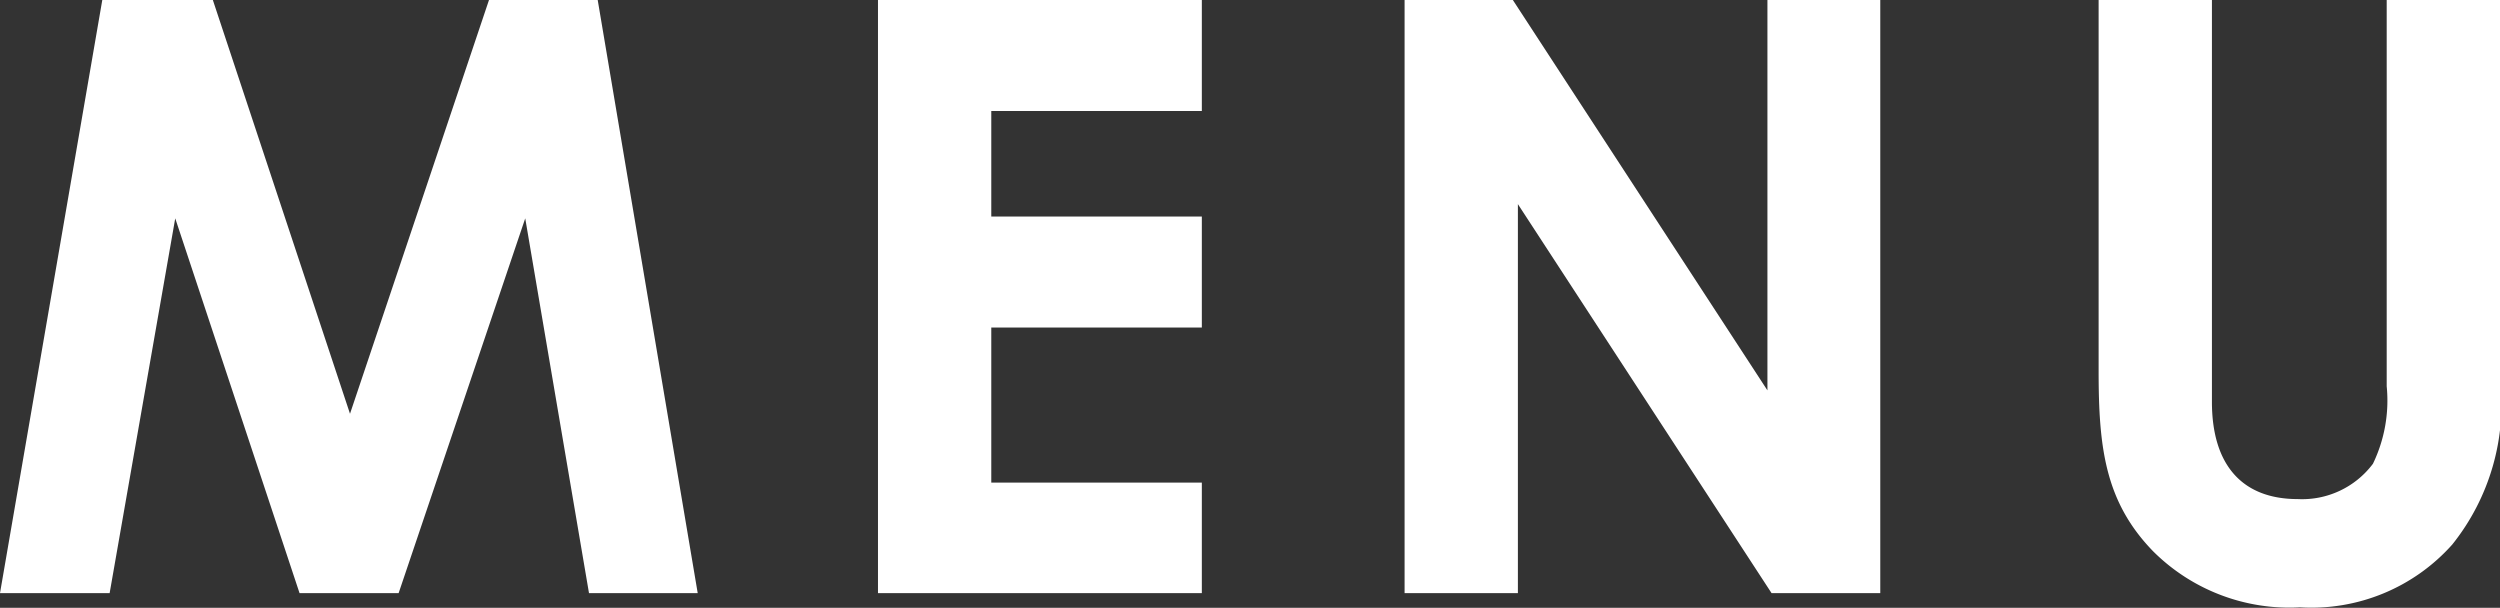<svg id="txt_gnav.svg" xmlns="http://www.w3.org/2000/svg" width="54.5" height="13.25" viewBox="0 0 54.5 13.25">
  <rect x="0" y="0" width="54.5" height="13.25" fill="#333333" stroke="none"/>
  <defs>
    <style>
      .cls-1 {
        fill: #fff;
        fill-rule: evenodd;
      }
    </style>
  </defs>
  <path id="MENU" class="cls-1" d="M2721.28,1078.9h2.39l1.43-8.17,2.71,8.17h2.16l2.76-8.17,1.39,8.17h2.37l-2.18-12.93h-2.37l-3.03,9.02-2.99-9.02h-2.41Zm19.14,0h7.06v-2.41h-4.59v-3.38h4.59v-2.42h-4.59v-2.3h4.59v-2.42h-7.06v12.93Zm11.48,0h2.47v-8.48l5.53,8.48h2.37v-12.93h-2.46v8.51l-5.55-8.51h-2.36v12.93Zm15.13-4.84c0,1.67.14,2.85,1.19,3.93a4.206,4.206,0,0,0,3.2,1.22,4.112,4.112,0,0,0,3.32-1.37,4.9,4.9,0,0,0,1.04-3.63v-8.24h-2.47v8.42a3.168,3.168,0,0,1-.3,1.69,1.929,1.929,0,0,1-1.64.77c-1.19,0-1.87-.72-1.87-2.12v-8.76h-2.47v8.09Z" transform="translate(-2721.28 -1065.97)"/>
</svg>
